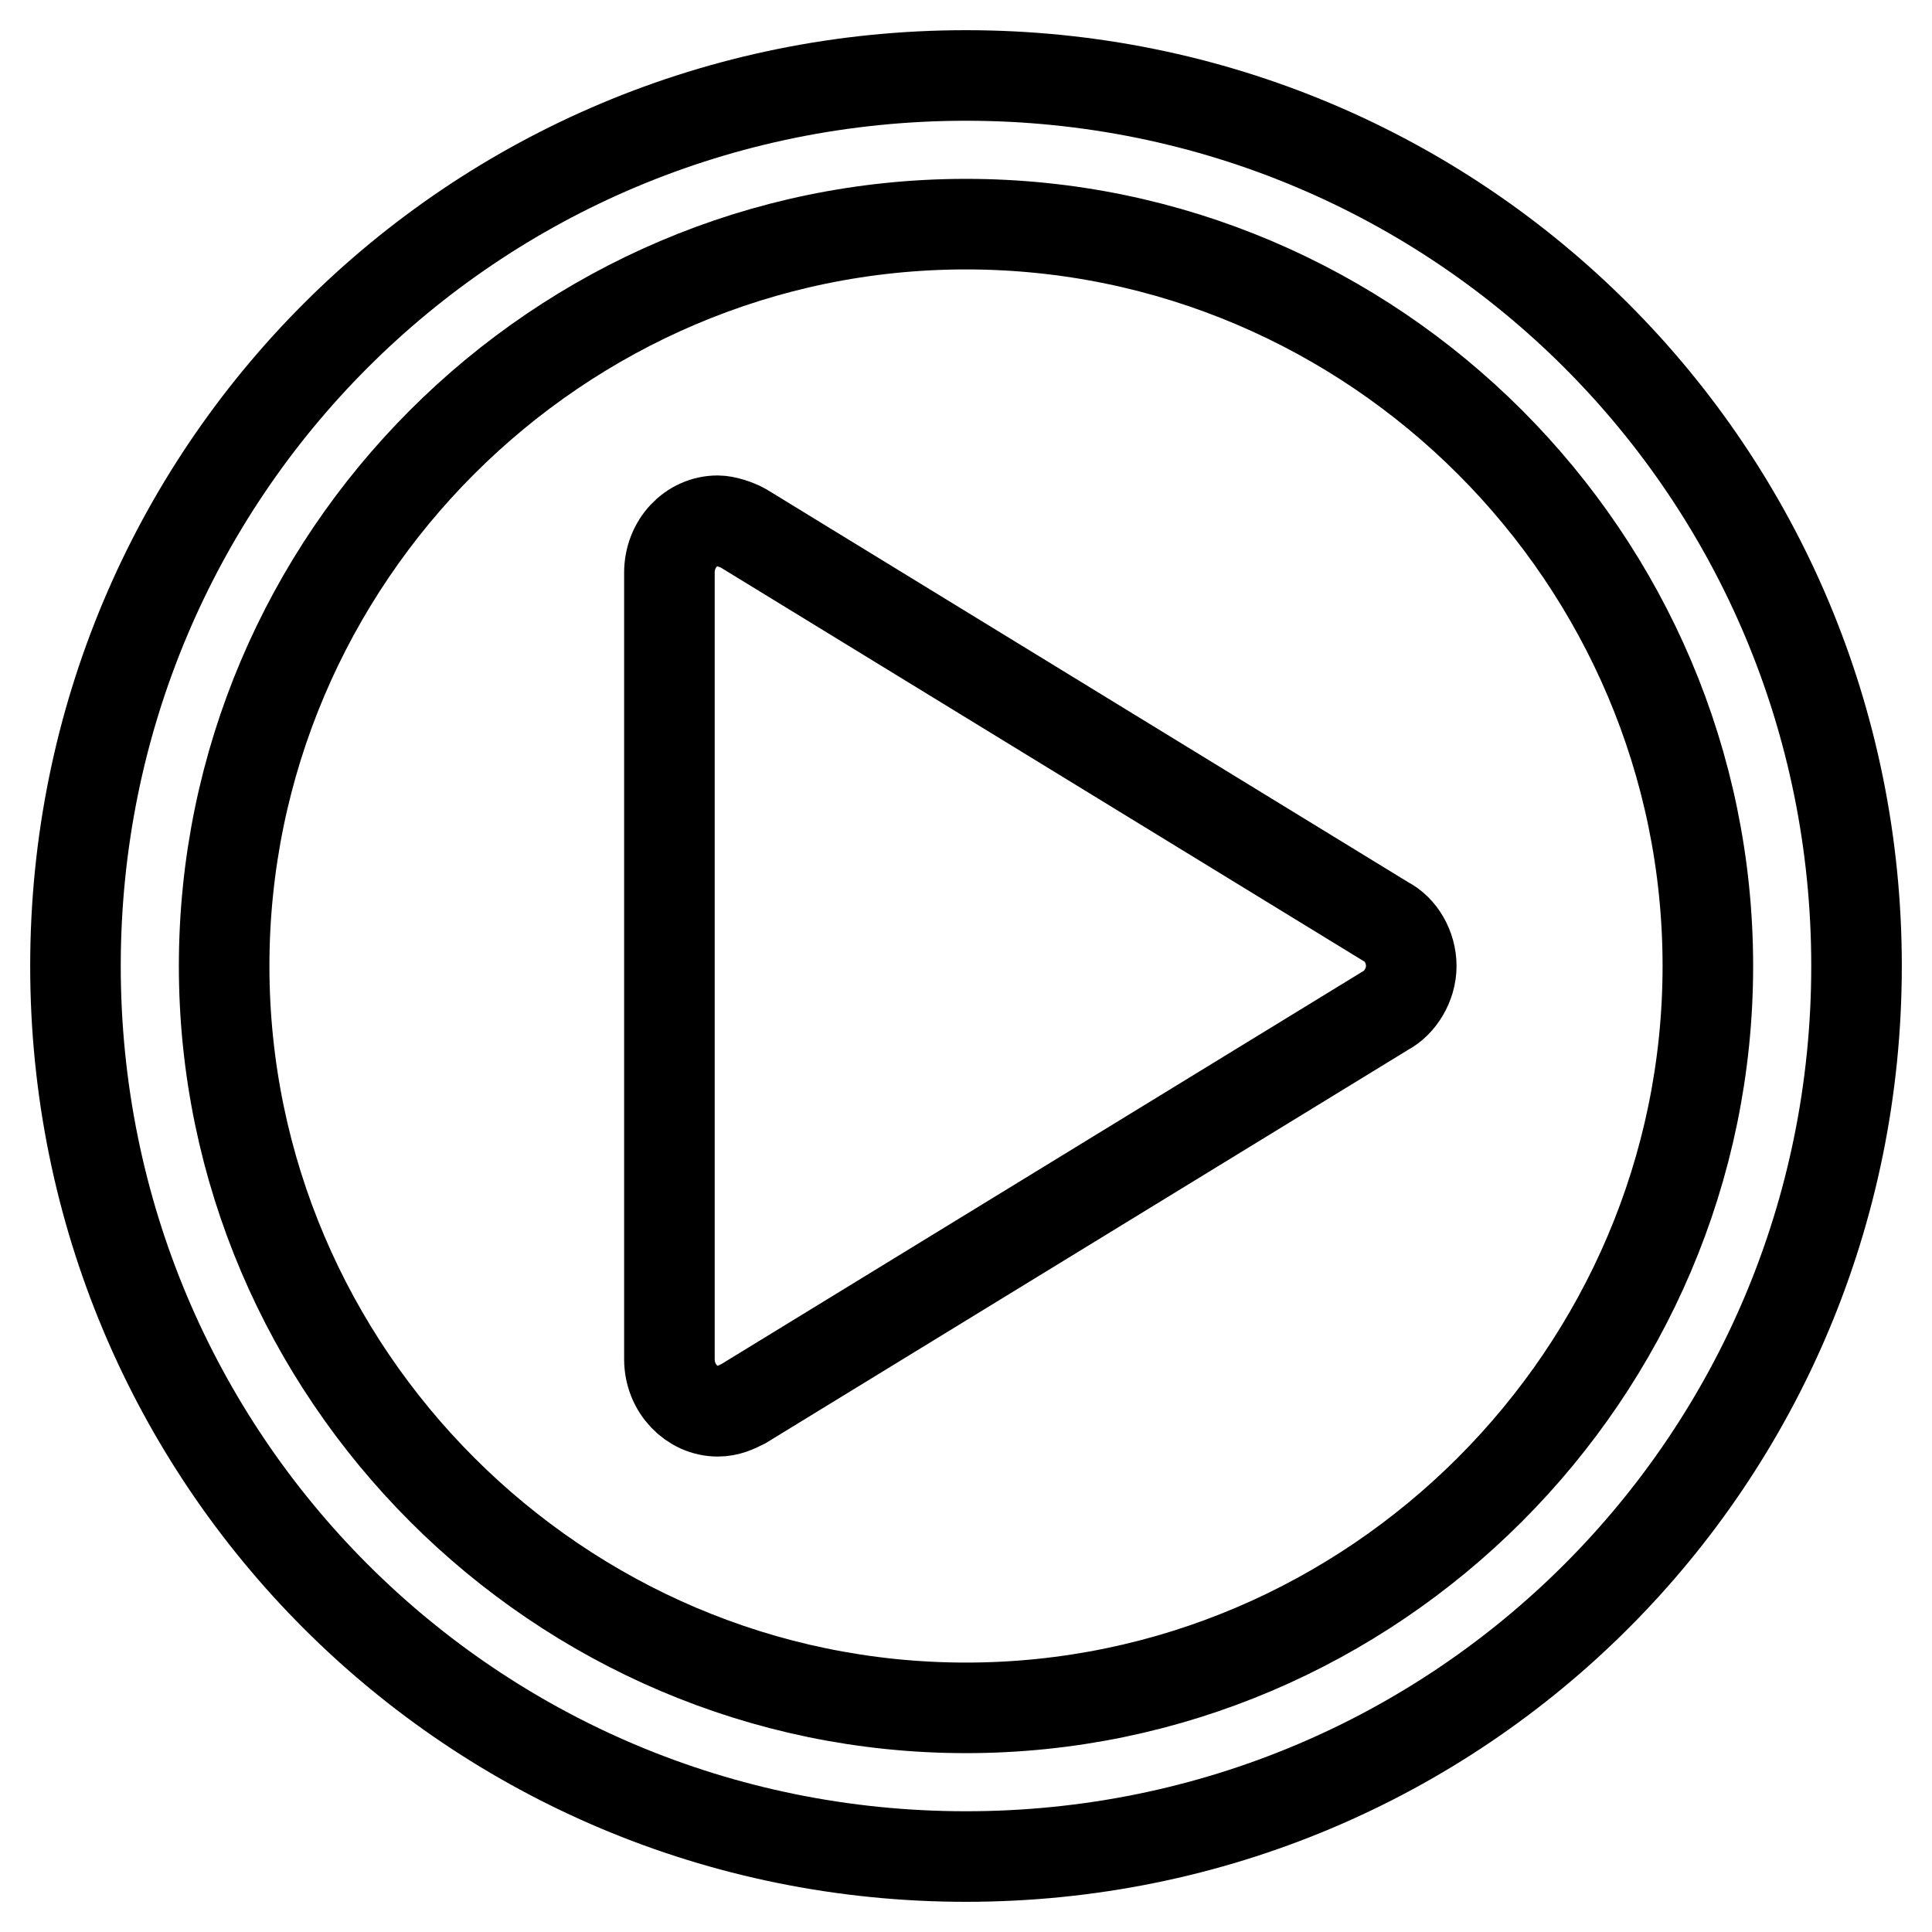 <?xml version="1.0" encoding="utf-8"?>
<!-- Svg Vector Icons : http://www.onlinewebfonts.com/icon -->
<!DOCTYPE svg PUBLIC "-//W3C//DTD SVG 1.1//EN" "http://www.w3.org/Graphics/SVG/1.1/DTD/svg11.dtd">
<svg version="1.1" xmlns="http://www.w3.org/2000/svg" xmlns:xlink="http://www.w3.org/1999/xlink" x="0px" y="0px" viewBox="0 0 256 256" enable-background="new 0 0 256 256" xml:space="preserve">
<g> <path stroke-width="12" fill-opacity="0" stroke="#000000"  d="M128,246c-65.4,0-118-52.6-118-118C10,62.6,62.6,10,128,10s118,52.6,118,118C246,193.4,193.4,246,128,246z  M128,29.7c-54.1,0-98.3,44.3-98.3,98.3s44.3,98.3,98.3,98.3s98.3-44.3,98.3-98.3S182.1,29.7,128,29.7z M183.6,133.9L183.6,133.9 L98.5,186l0,0c-1,0.5-2,1-3.4,1c-3.4,0-6.4-3-6.4-6.9V75.9c0-3.9,2.9-6.9,6.4-6.9c1,0,2.5,0.5,3.4,1l0,0l85.1,52.1l0,0 c2,1,3.4,3.4,3.4,5.9S185.5,132.9,183.6,133.9z"/></g>
</svg>